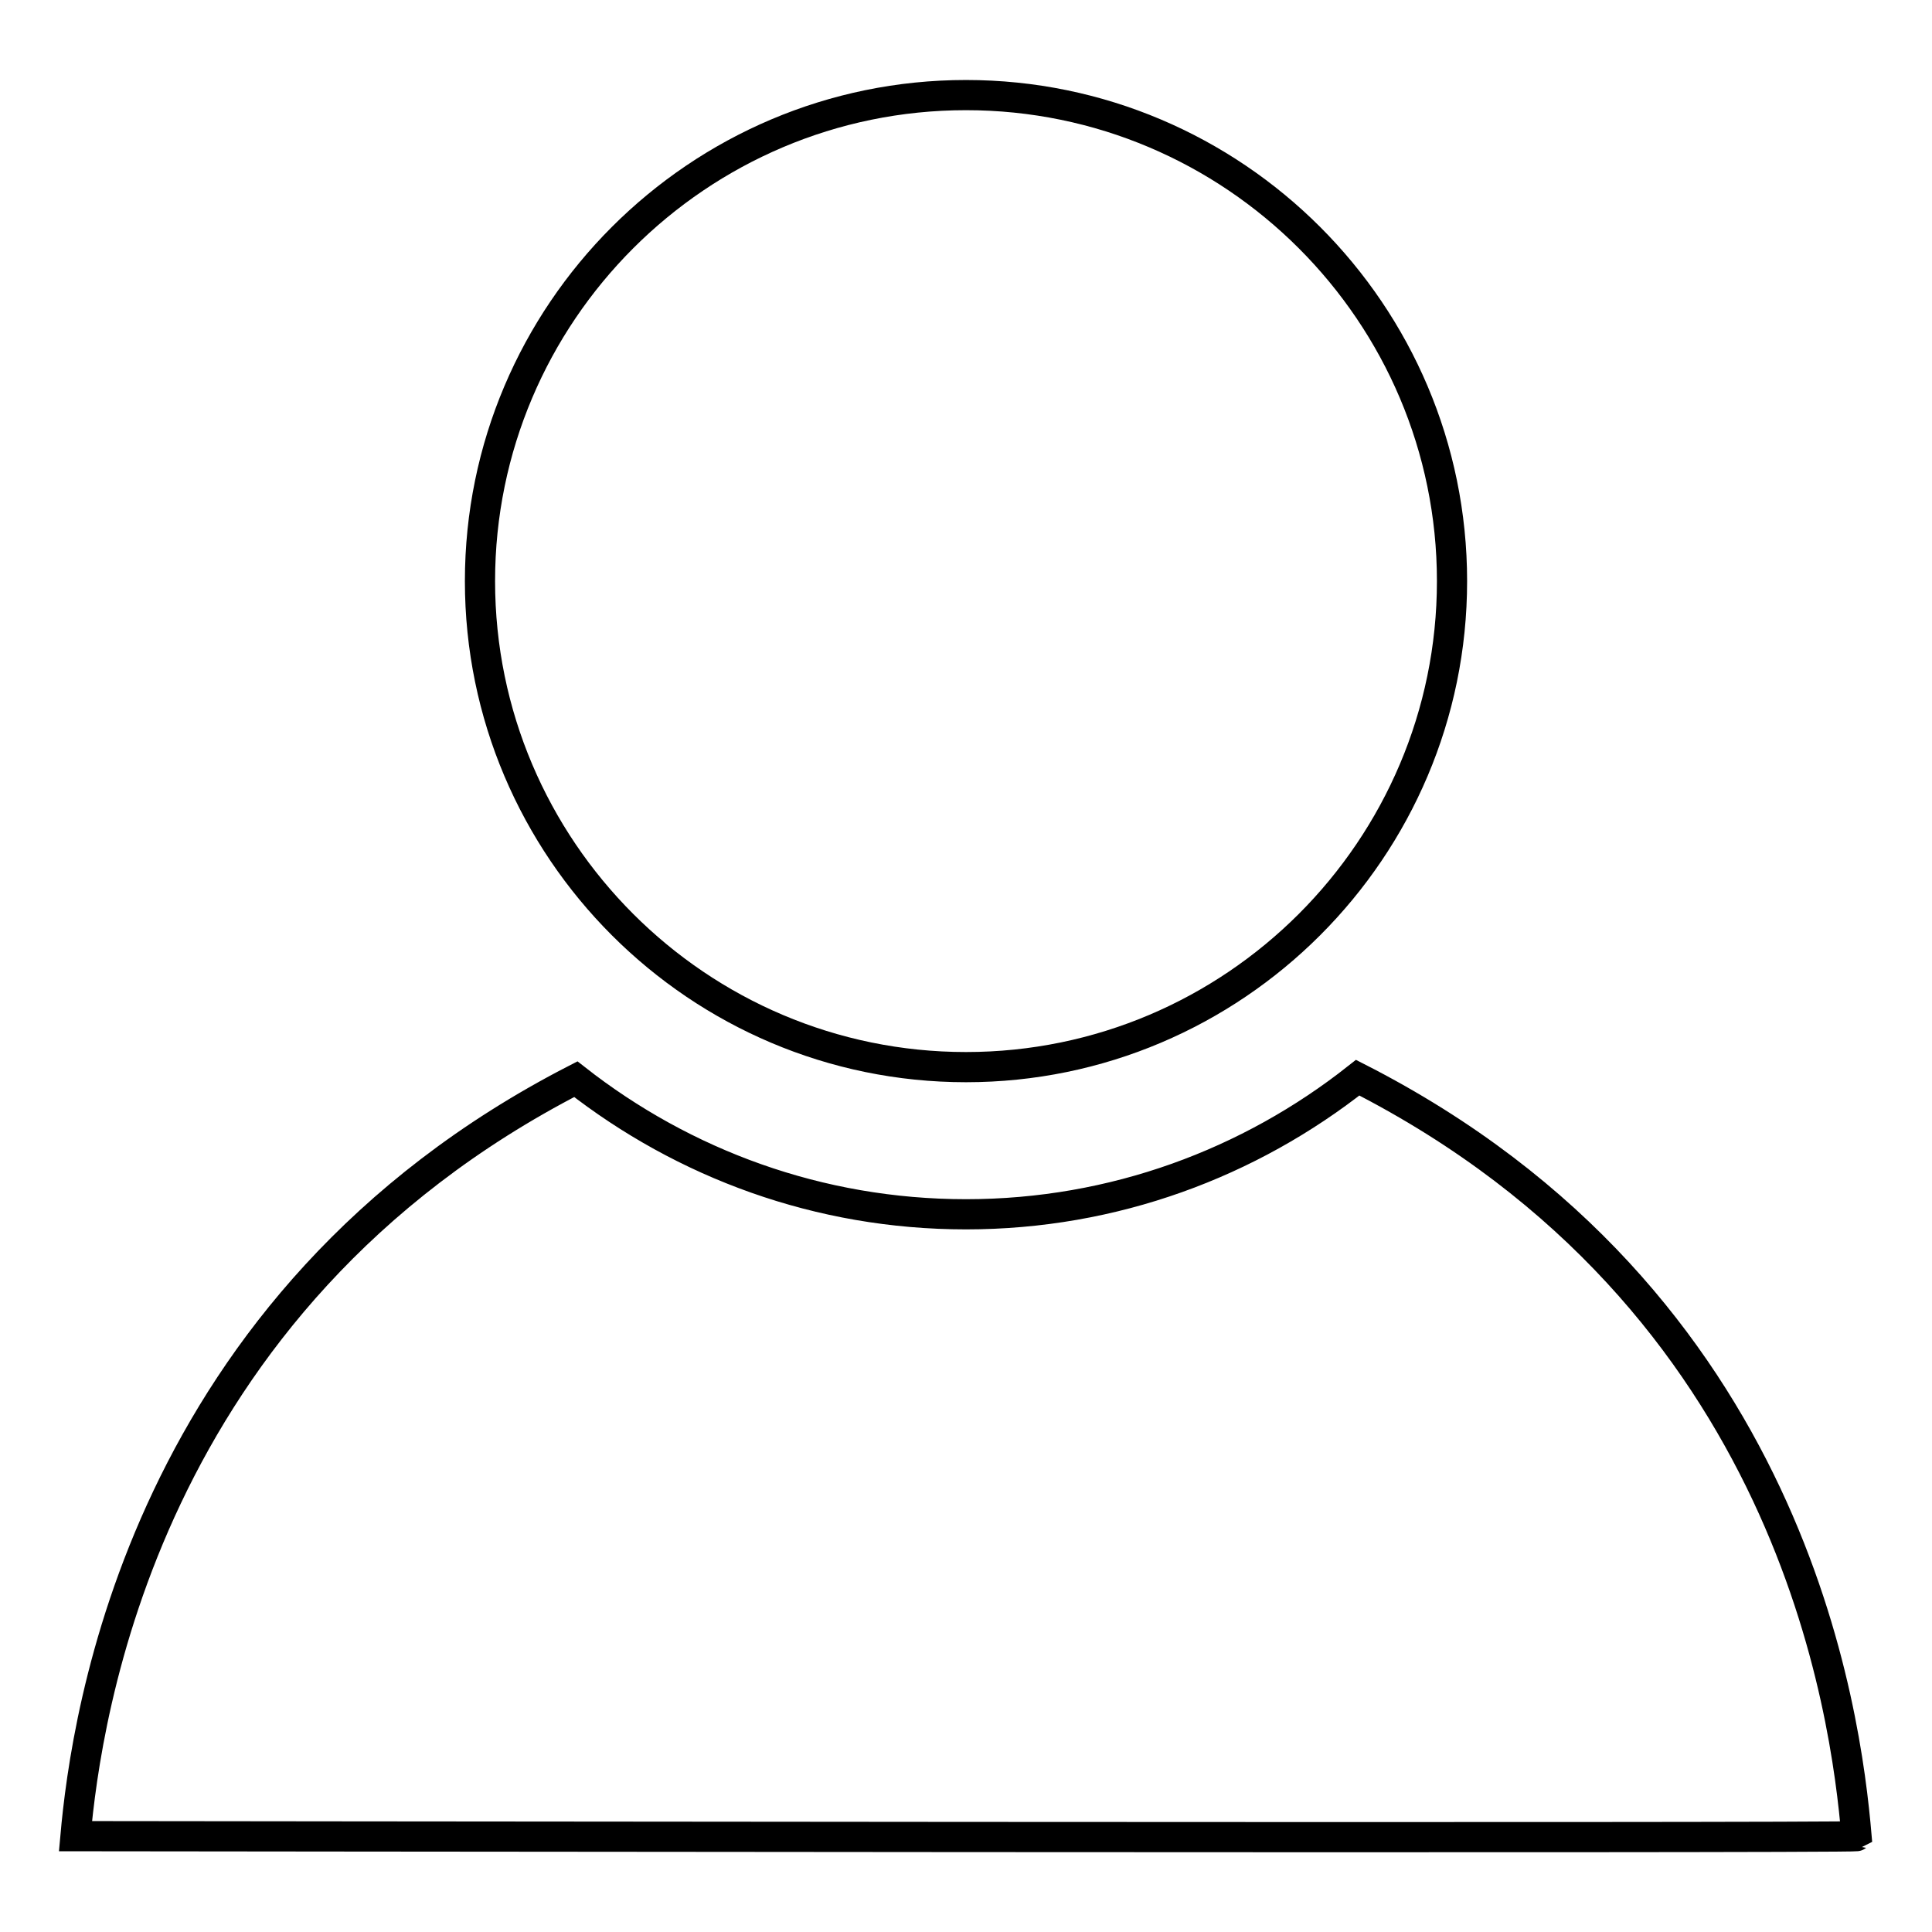 <?xml version="1.0" encoding="utf-8"?>
<!-- Svg Vector Icons : http://www.onlinewebfonts.com/icon -->
<!DOCTYPE svg PUBLIC "-//W3C//DTD SVG 1.1//EN" "http://www.w3.org/Graphics/SVG/1.1/DTD/svg11.dtd">
<svg version="1.1" xmlns="http://www.w3.org/2000/svg" xmlns:xlink="http://www.w3.org/1999/xlink" x="0px" y="0px" viewBox="0 0 256 256" enable-background="new 0 0 256 256" xml:space="preserve">
<g> <path stroke-width="4" fill-opacity="0" stroke="#000000"  d="M63.6,77c0-35.5,28.9-64.4,64.4-64.4c35.5,0,64.4,28.9,64.4,64.4c0,35.5-28.9,64.4-64.4,64.4 C92.5,141.4,63.6,112.5,63.6,77L63.6,77z M10,243.3c1.4-15.6,8.9-70.8,66.3-100.3c14.3,11.2,32.2,17.9,51.7,17.9 c19.6,0,37.6-6.8,51.9-18.1c57.7,29.4,64.7,84.2,66.1,100.5C245.7,243.6,10.3,243.3,10,243.3L10,243.3z"/></g>
</svg>